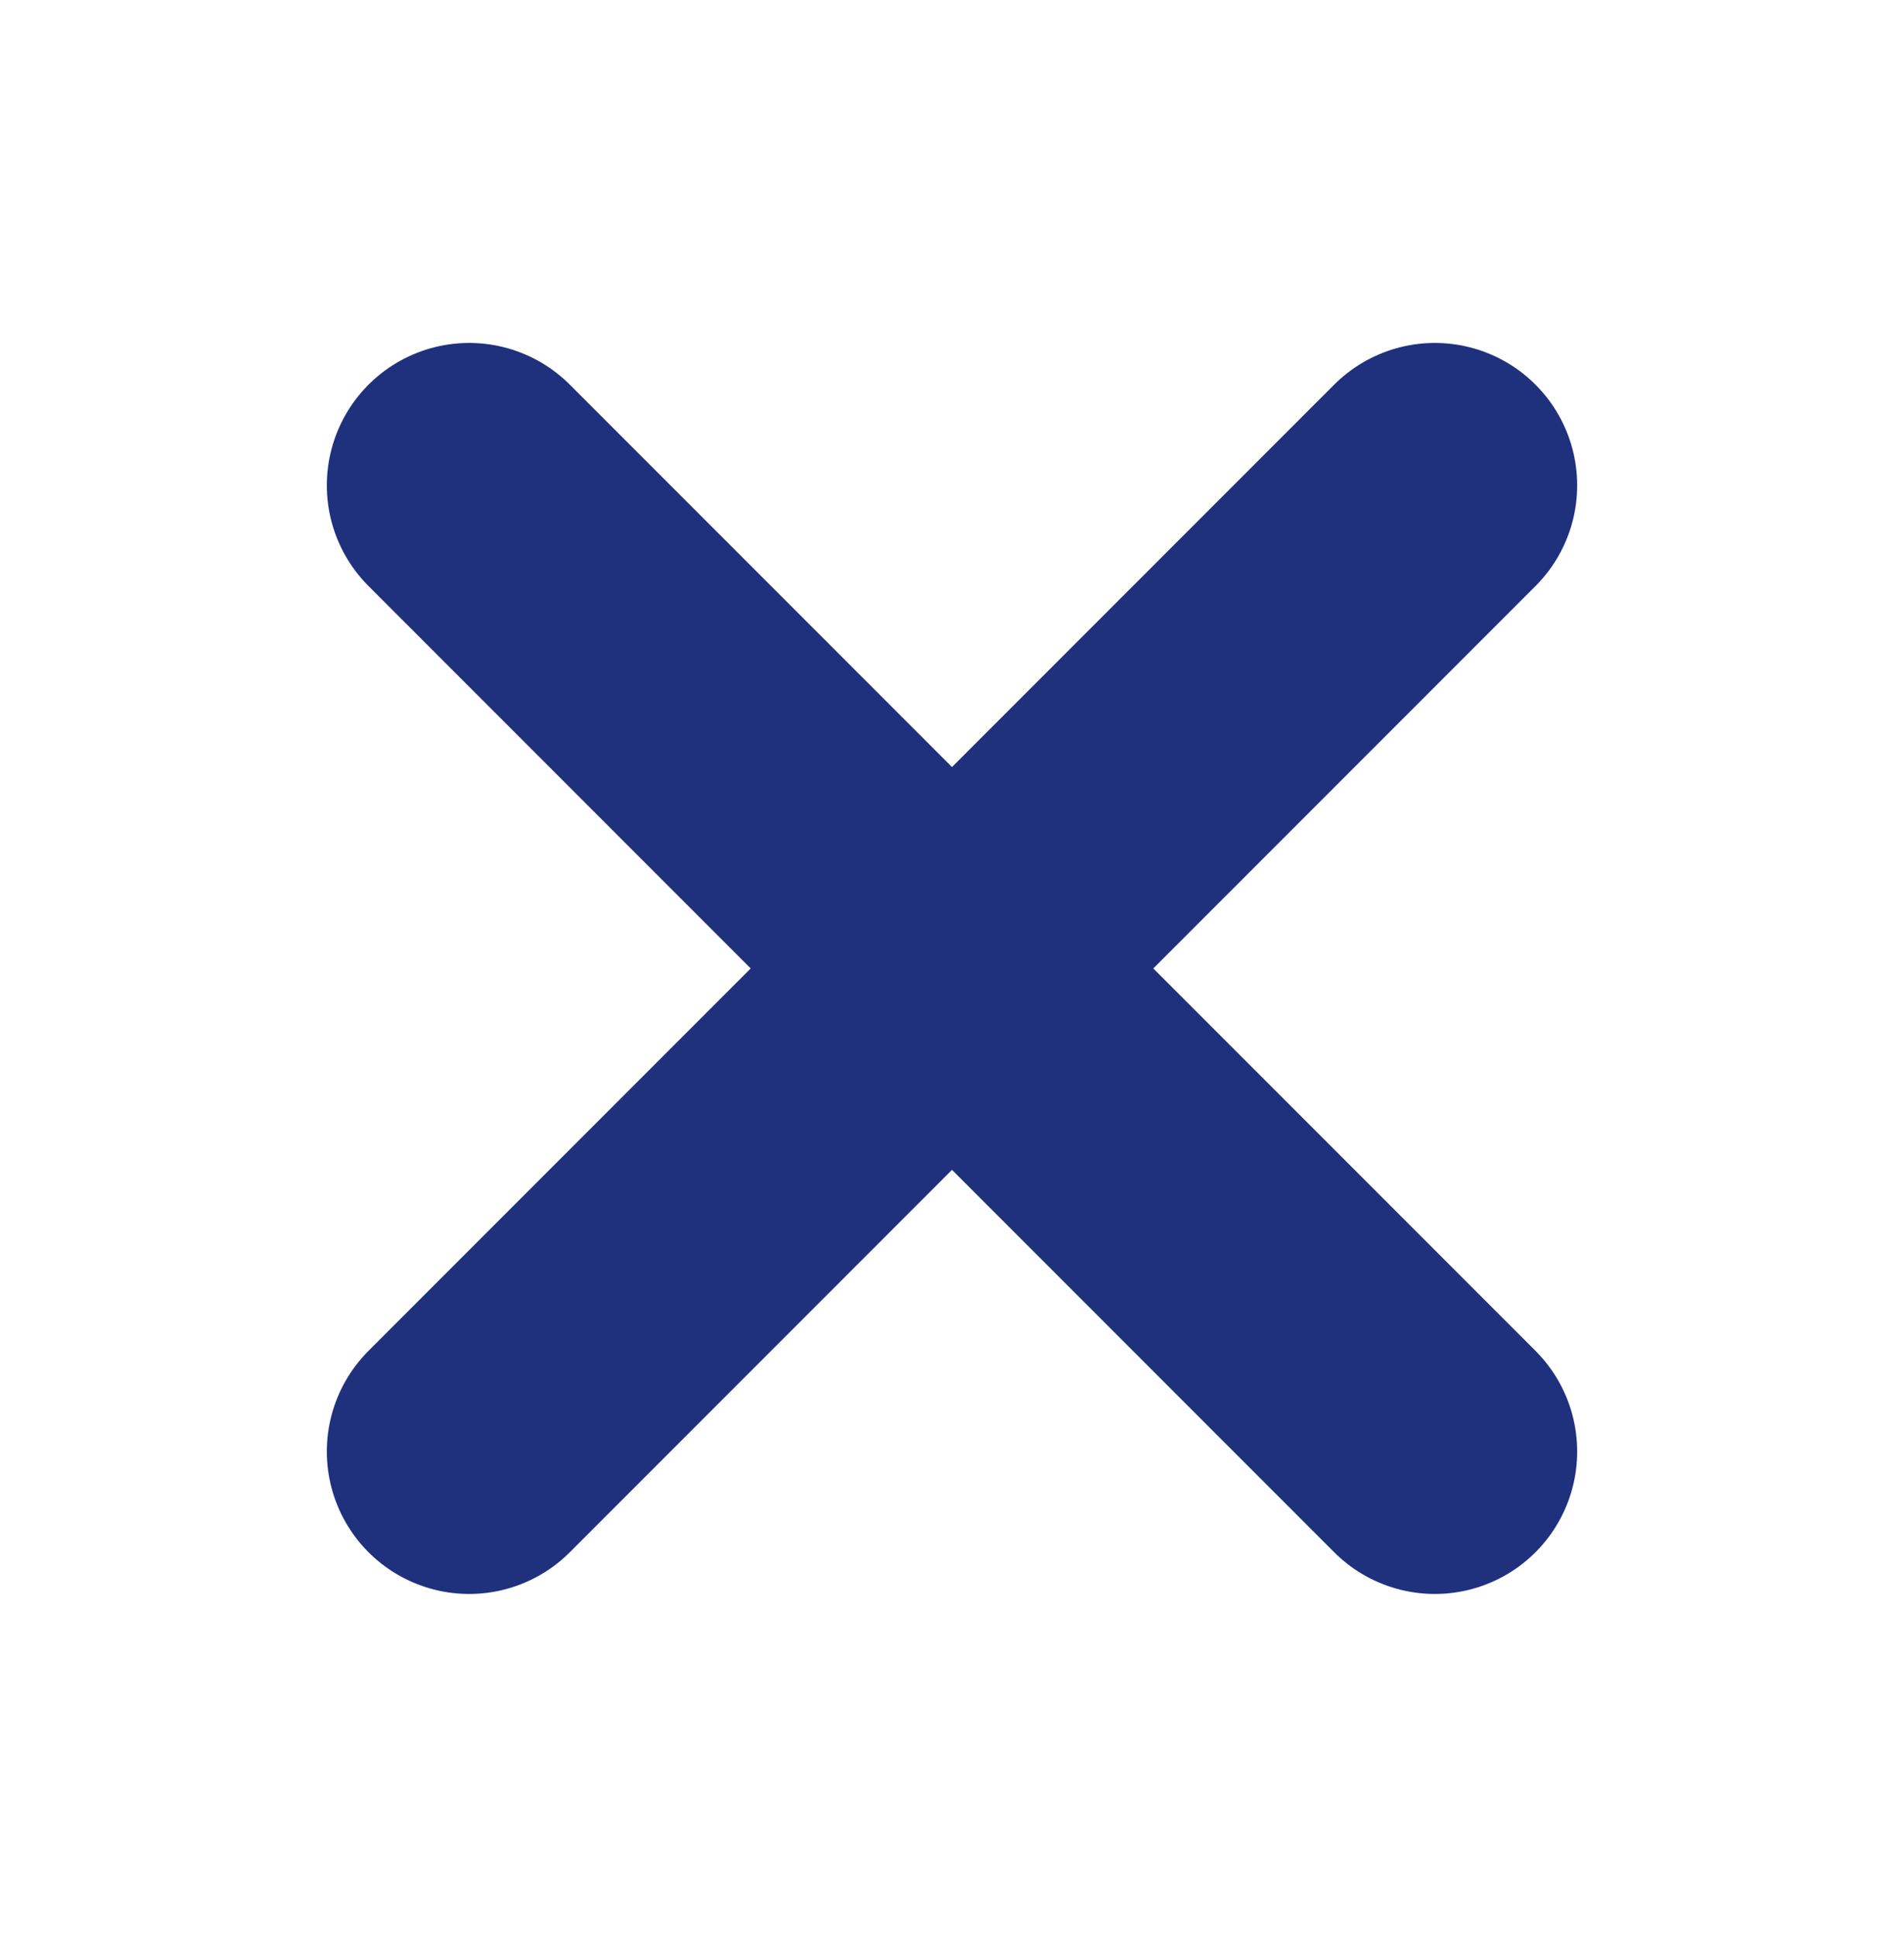 <?xml version="1.0" encoding="utf-8"?>
<!-- Generator: Adobe Illustrator 25.2.1, SVG Export Plug-In . SVG Version: 6.00 Build 0)  -->
<svg version="1.1" id="Layer_1" xmlns="http://www.w3.org/2000/svg" xmlns:xlink="http://www.w3.org/1999/xlink" x="0px" y="0px"
	 viewBox="0 0 167.2 170" style="enable-background:new 0 0 167.2 170;" xml:space="preserve">
<style type="text/css">
	.st0{fill:none;stroke:#1F317D;stroke-width:25;stroke-linecap:round;stroke-linejoin:round;stroke-miterlimit:10;}
</style>
<line class="st0" x1="126" y1="42.6" x2="41.2" y2="127.4"/>
<line class="st0" x1="41.2" y1="42.6" x2="126" y2="127.4"/>
</svg>
